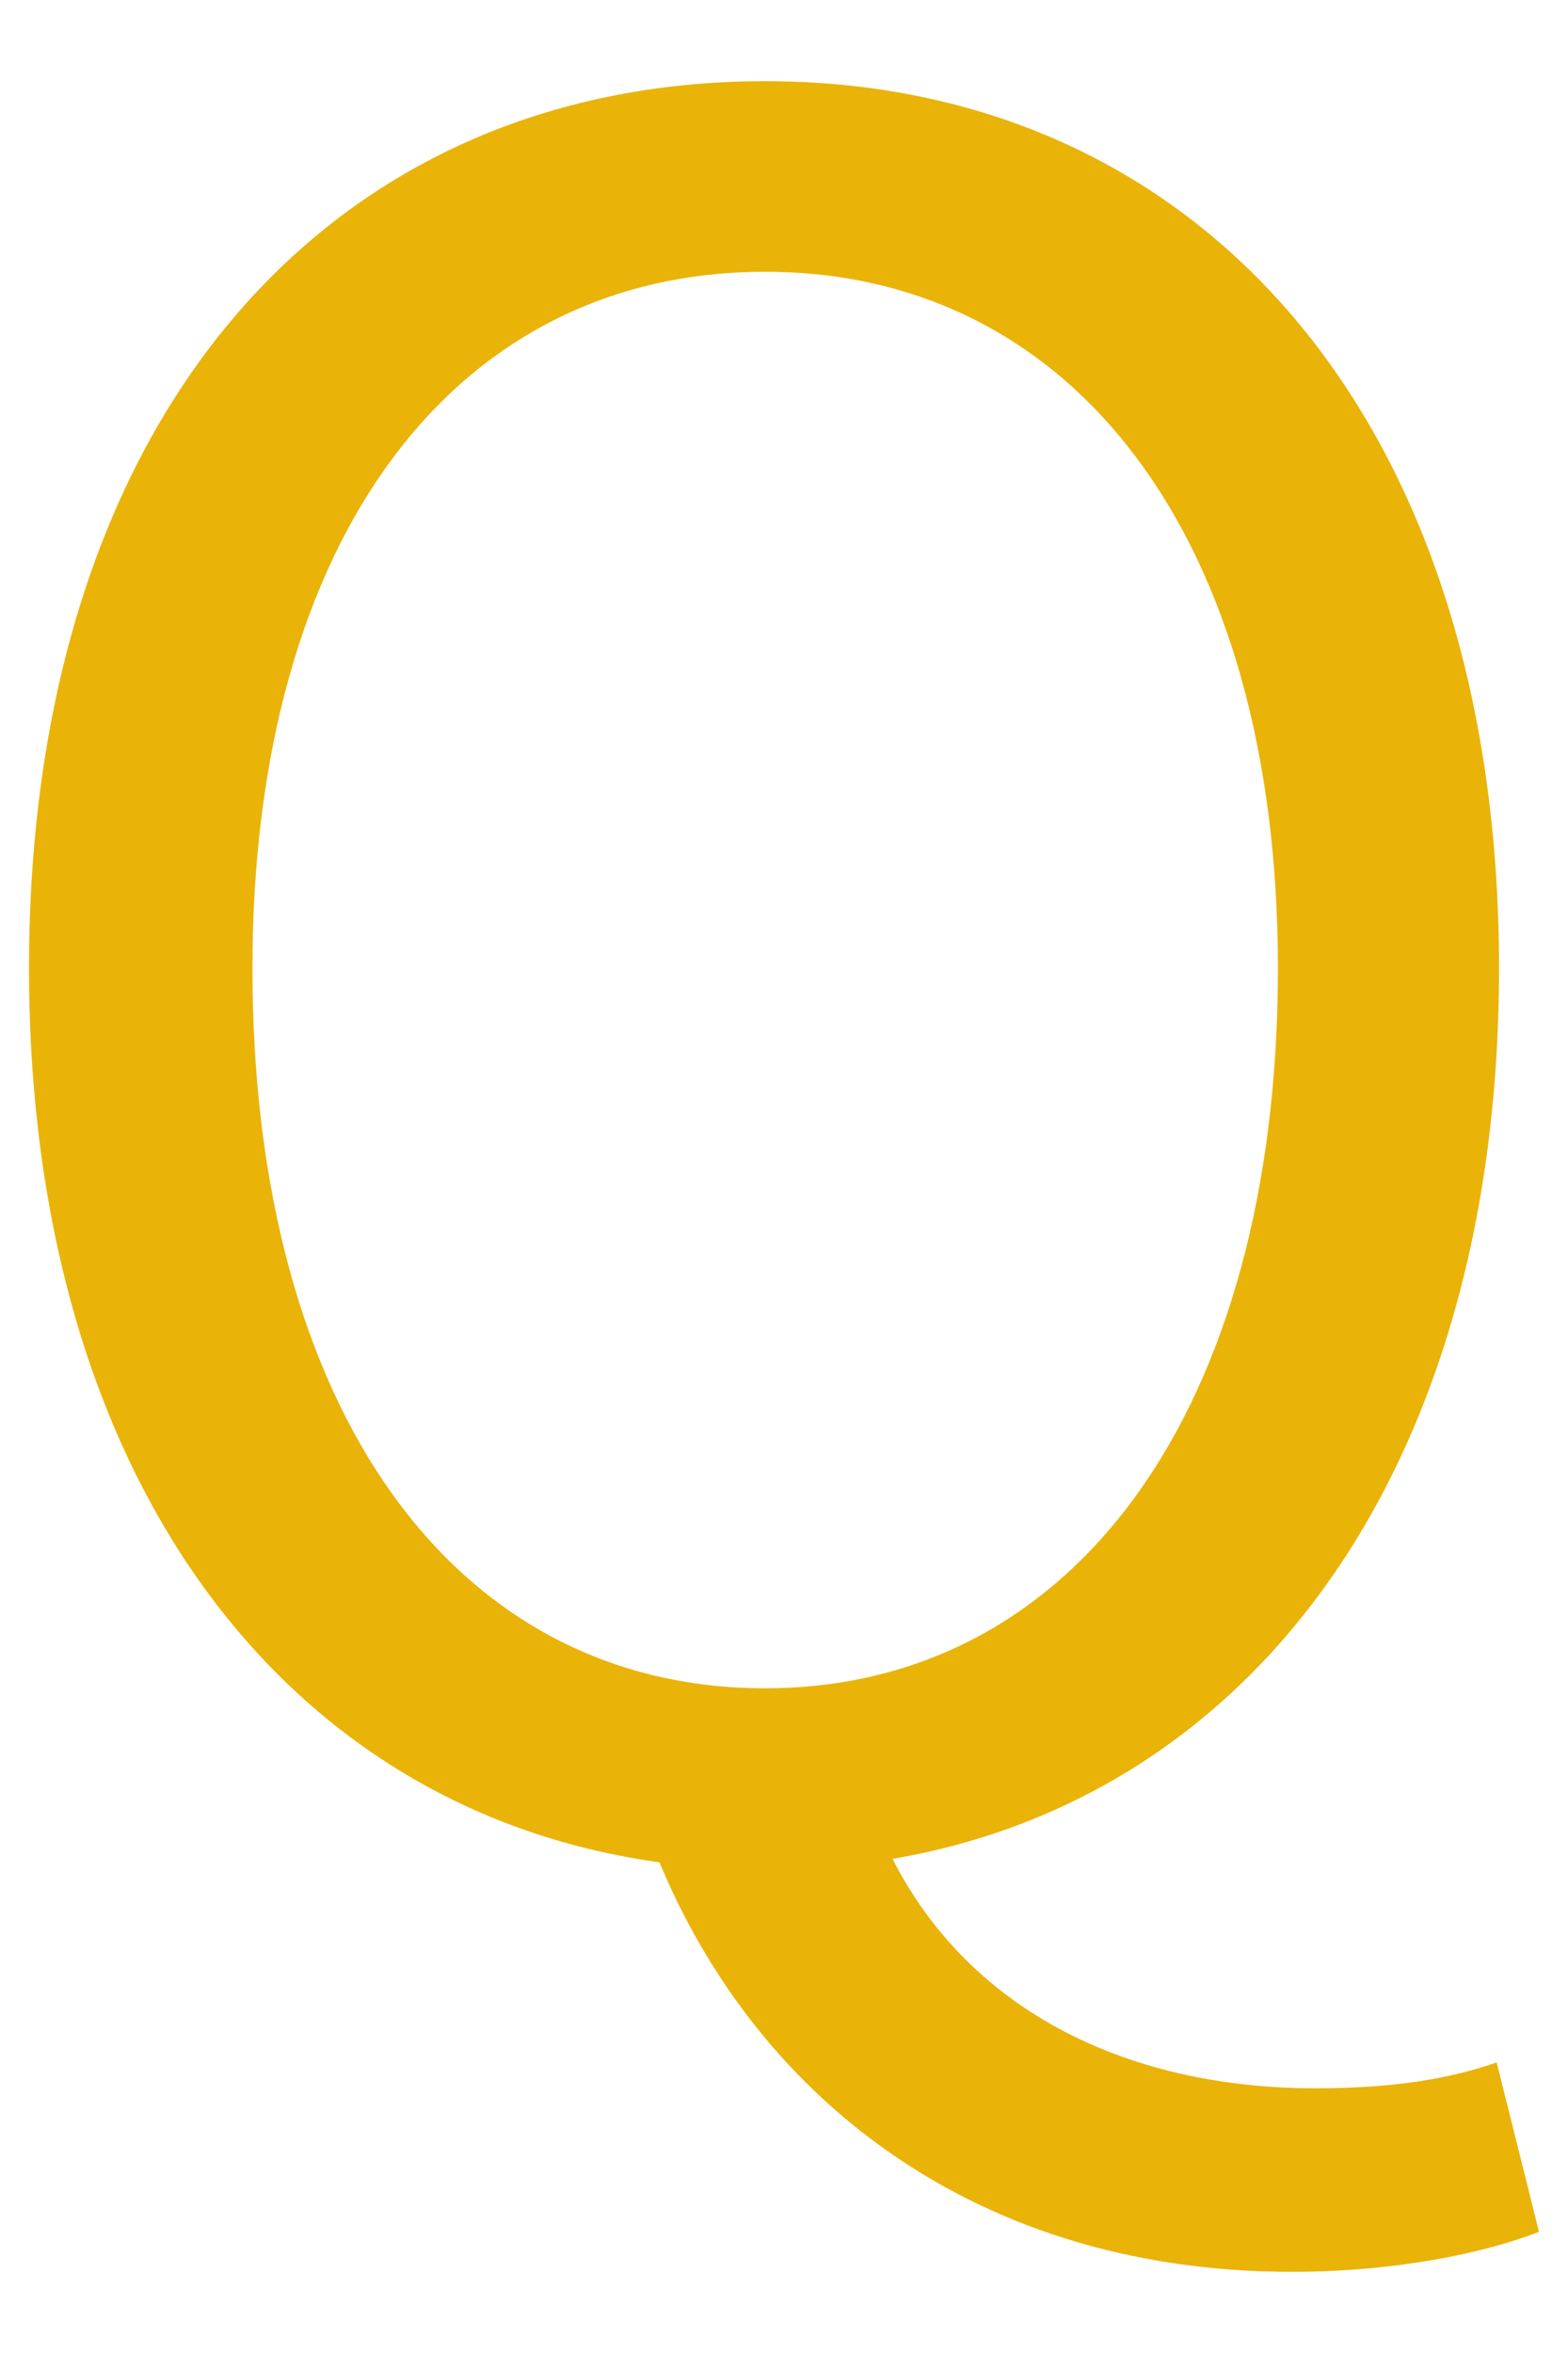 <svg xmlns="http://www.w3.org/2000/svg" width="16" height="24" viewBox="0 0 16 24" fill="none">
  <path d="M7.808 19.068C3.368 19.068 0.296 15.516 0.296 9.876C0.296 4.236 3.368 0.828 7.808 0.828C12.224 0.828 15.296 4.26 15.296 9.876C15.296 15.516 12.224 19.068 7.808 19.068ZM7.808 17.22C10.952 17.22 13.04 14.388 13.04 9.876C13.04 5.484 10.952 2.772 7.808 2.772C4.64 2.772 2.576 5.484 2.576 9.876C2.576 14.388 4.64 17.22 7.808 17.22ZM13.184 23.172C9.824 23.172 7.544 21.252 6.608 18.684L8.912 18.516C9.608 20.364 11.336 21.3 13.424 21.3C14.216 21.3 14.792 21.204 15.272 21.036L15.704 22.764C15.152 22.98 14.24 23.172 13.184 23.172Z" fill="#EAB308"/>
</svg>